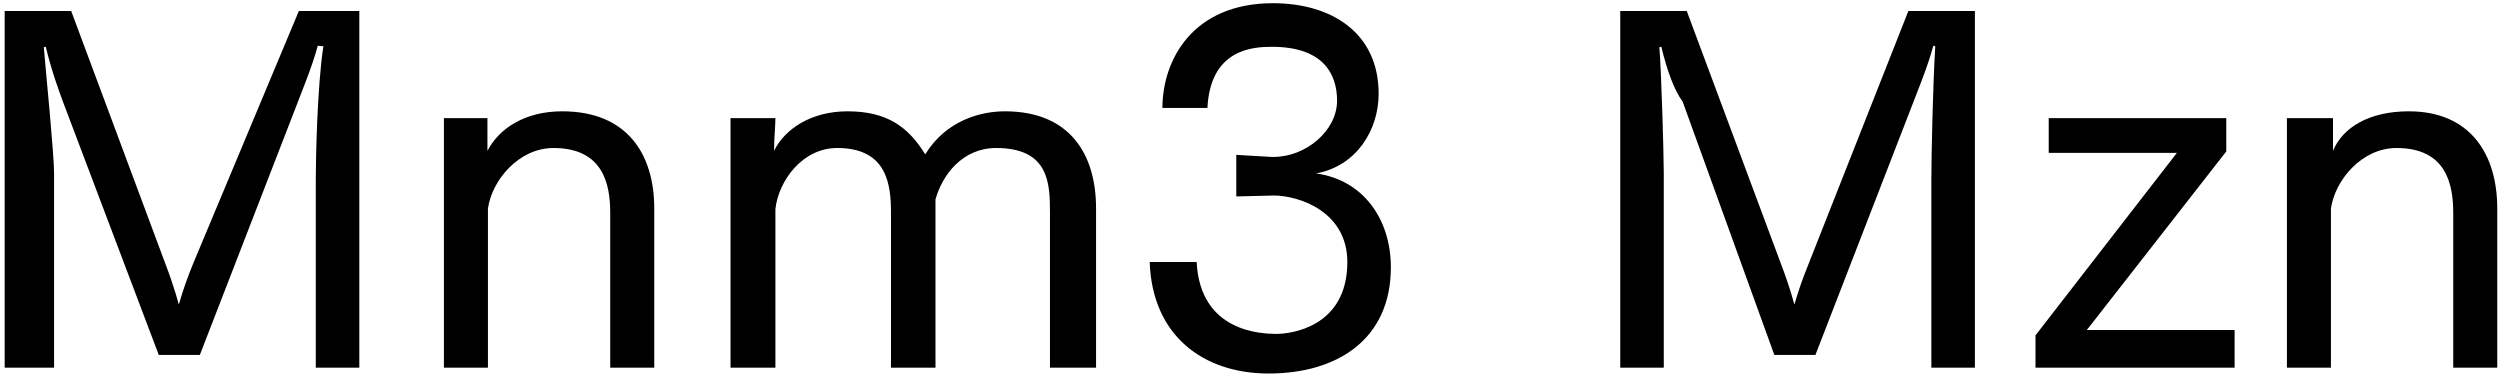 <svg 
 xmlns="http://www.w3.org/2000/svg"
 xmlns:xlink="http://www.w3.org/1999/xlink"
 width="368px" height="55px">
<path fill-rule="evenodd"  fill="rgb(0, 0, 0)"
 d="M361.116,54.117 L361.116,31.363 C361.116,27.258 360.180,21.786 352.763,21.786 C347.651,21.786 343.690,26.538 343.114,30.715 L343.114,54.117 L336.634,54.117 L336.634,17.394 L343.42,17.394 L343.42,22.2 C344.842,18.762 348.731,16.385 354.59,16.385 C363.636,16.385 367.596,22.722 367.596,30.67 L367.596,54.117 L361.116,54.117 ZM299.626,49.364 L320.436,22.506 L301.570,22.506 L301.570,17.394 L327.709,17.394 L327.709,22.290 L307.187,48.572 L328.933,48.572 L328.933,54.117 L299.626,54.117 L299.626,49.364 ZM284.296,26.250 C284.296,23.370 284.512,12.65 284.872,6.809 L284.584,6.737 C283.792,9.761 282.135,13.721 280.983,16.745 L267.230,52.245 L261.182,52.245 L247.68,14.945 C246.492,13.361 245.412,10.49 244.548,6.881 L244.260,6.953 C244.548,10.49 244.908,22.650 244.908,25.530 L244.908,54.117 L238.500,54.117 L238.500,1.624 L248.292,1.624 L262.190,38.923 C262.694,40.219 263.558,42.668 264.134,44.828 C264.782,42.596 265.430,40.796 266.222,38.851 L280.911,1.624 L290.704,1.624 L290.704,54.117 L284.296,54.117 L284.296,26.250 ZM186.734,54.981 C177.157,54.981 169.596,49.436 169.236,38.563 L176.149,38.563 C176.653,48.932 185.78,49.148 187.94,49.148 C189.902,49.148 198.327,48.212 198.327,38.563 C198.327,31.3 191.486,28.770 187.310,28.770 C187.238,28.770 187.166,28.770 187.94,28.770 L181.981,28.915 L181.981,22.794 L187.166,23.10 C187.238,23.10 187.310,23.10 187.454,23.10 C192.206,23.10 196.815,19.266 196.815,14.81 C196.815,10.913 194.799,6.89 187.238,6.89 C184.502,6.89 178.165,7.169 177.733,15.89 L171.109,15.89 C171.109,8.825 175.573,0.472 187.382,0.472 C195.951,0.472 202.935,4.792 202.935,13.793 C202.935,19.122 199.695,24.450 193.718,25.530 C200.631,26.466 204.735,32.227 204.735,39.355 C204.735,49.868 196.95,54.981 186.734,54.981 ZM154.554,31.363 C154.554,27.114 154.50,21.786 146.633,21.786 C141.665,21.786 138.712,25.746 137.704,29.347 L137.704,54.117 L131.152,54.117 L131.152,31.363 C131.152,27.258 130.648,21.786 123.231,21.786 C118.119,21.786 114.590,26.610 114.14,30.787 L114.14,54.117 L107.534,54.117 L107.534,17.394 L114.14,17.394 C114.14,18.618 113.942,20.274 113.942,22.2 C115.526,18.978 119.415,16.385 124.743,16.385 C130.504,16.385 133.672,18.618 136.192,22.722 C139.288,17.682 144.401,16.385 147.929,16.385 C157.506,16.385 161.34,22.722 161.34,30.67 L161.34,54.117 L154.554,54.117 L154.554,31.363 ZM89.825,31.363 C89.825,27.258 88.889,21.786 81.472,21.786 C76.359,21.786 72.399,26.538 71.823,30.715 L71.823,54.117 L65.343,54.117 L65.343,17.394 L71.751,17.394 L71.751,22.2 C73.551,18.762 77.440,16.385 82.768,16.385 C92.345,16.385 96.305,22.722 96.305,30.67 L96.305,54.117 L89.825,54.117 L89.825,31.363 ZM46.484,26.250 C46.484,23.370 46.700,12.65 47.60,6.809 L46.772,6.737 C45.980,9.761 44.323,13.721 43.171,16.745 L29.418,52.245 L23.370,52.245 L9.256,14.945 C8.680,13.361 7.600,10.49 6.736,6.881 L6.448,6.953 C6.736,10.49 7.96,22.650 7.96,25.530 L7.96,54.117 L0.688,54.117 L0.688,1.624 L10.480,1.624 L24.378,38.923 C24.882,40.219 25.746,42.668 26.322,44.828 C26.970,42.596 27.618,40.796 28.410,38.851 L43.99,1.624 L52.892,1.624 L52.892,54.117 L46.484,54.117 L46.484,26.250 Z"/>
</svg>